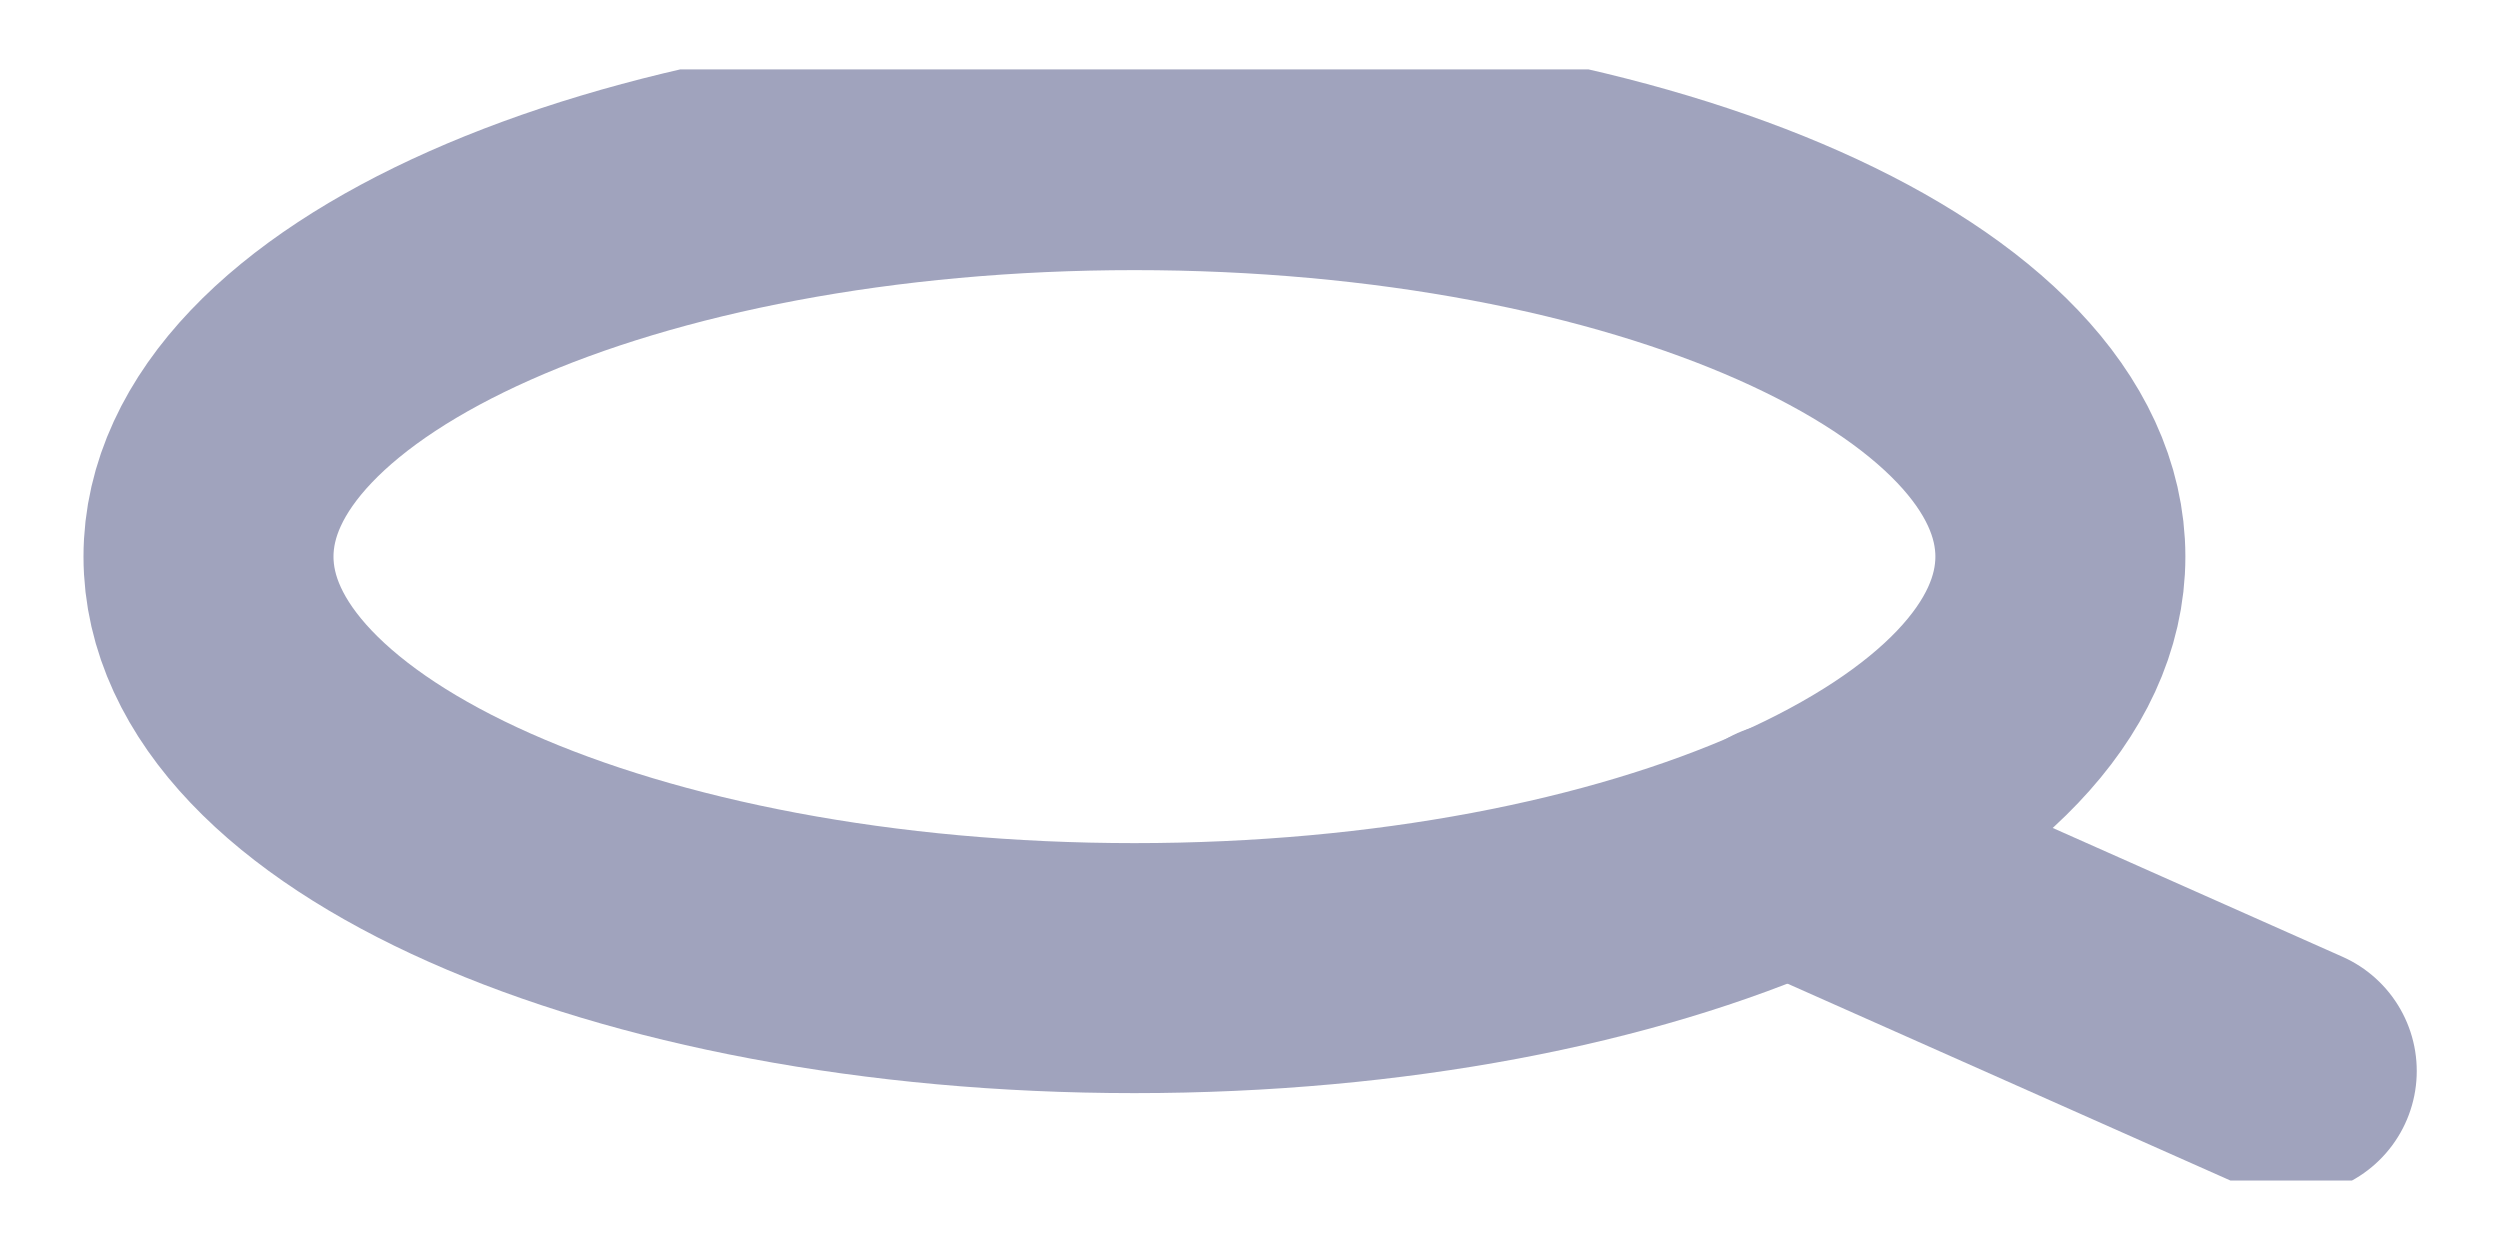 <svg width="20" height="10" viewBox="0 0 20 10" fill="none" xmlns="http://www.w3.org/2000/svg">
<g clip-path="url(#clip0_3_11548)">
<path d="M9.075 7.745C13.166 7.745 16.483 6.272 16.483 4.453C16.483 2.635 13.166 1.161 9.075 1.161C4.984 1.161 1.668 2.635 1.668 4.453C1.668 6.272 4.984 7.745 9.075 7.745Z" stroke="#A0A3BD" stroke-width="2" stroke-linecap="round" stroke-linejoin="round"/>
<path d="M18.334 8.568L14.307 6.778" stroke="#A0A3BD" stroke-width="2" stroke-linecap="round" stroke-linejoin="round"/>
</g>
<defs>
<clipPath id="clip0_3_11548">
<rect width="20" height="8.889" fill="white" transform="translate(0 0.555)"/>
</clipPath>
</defs>
</svg>
